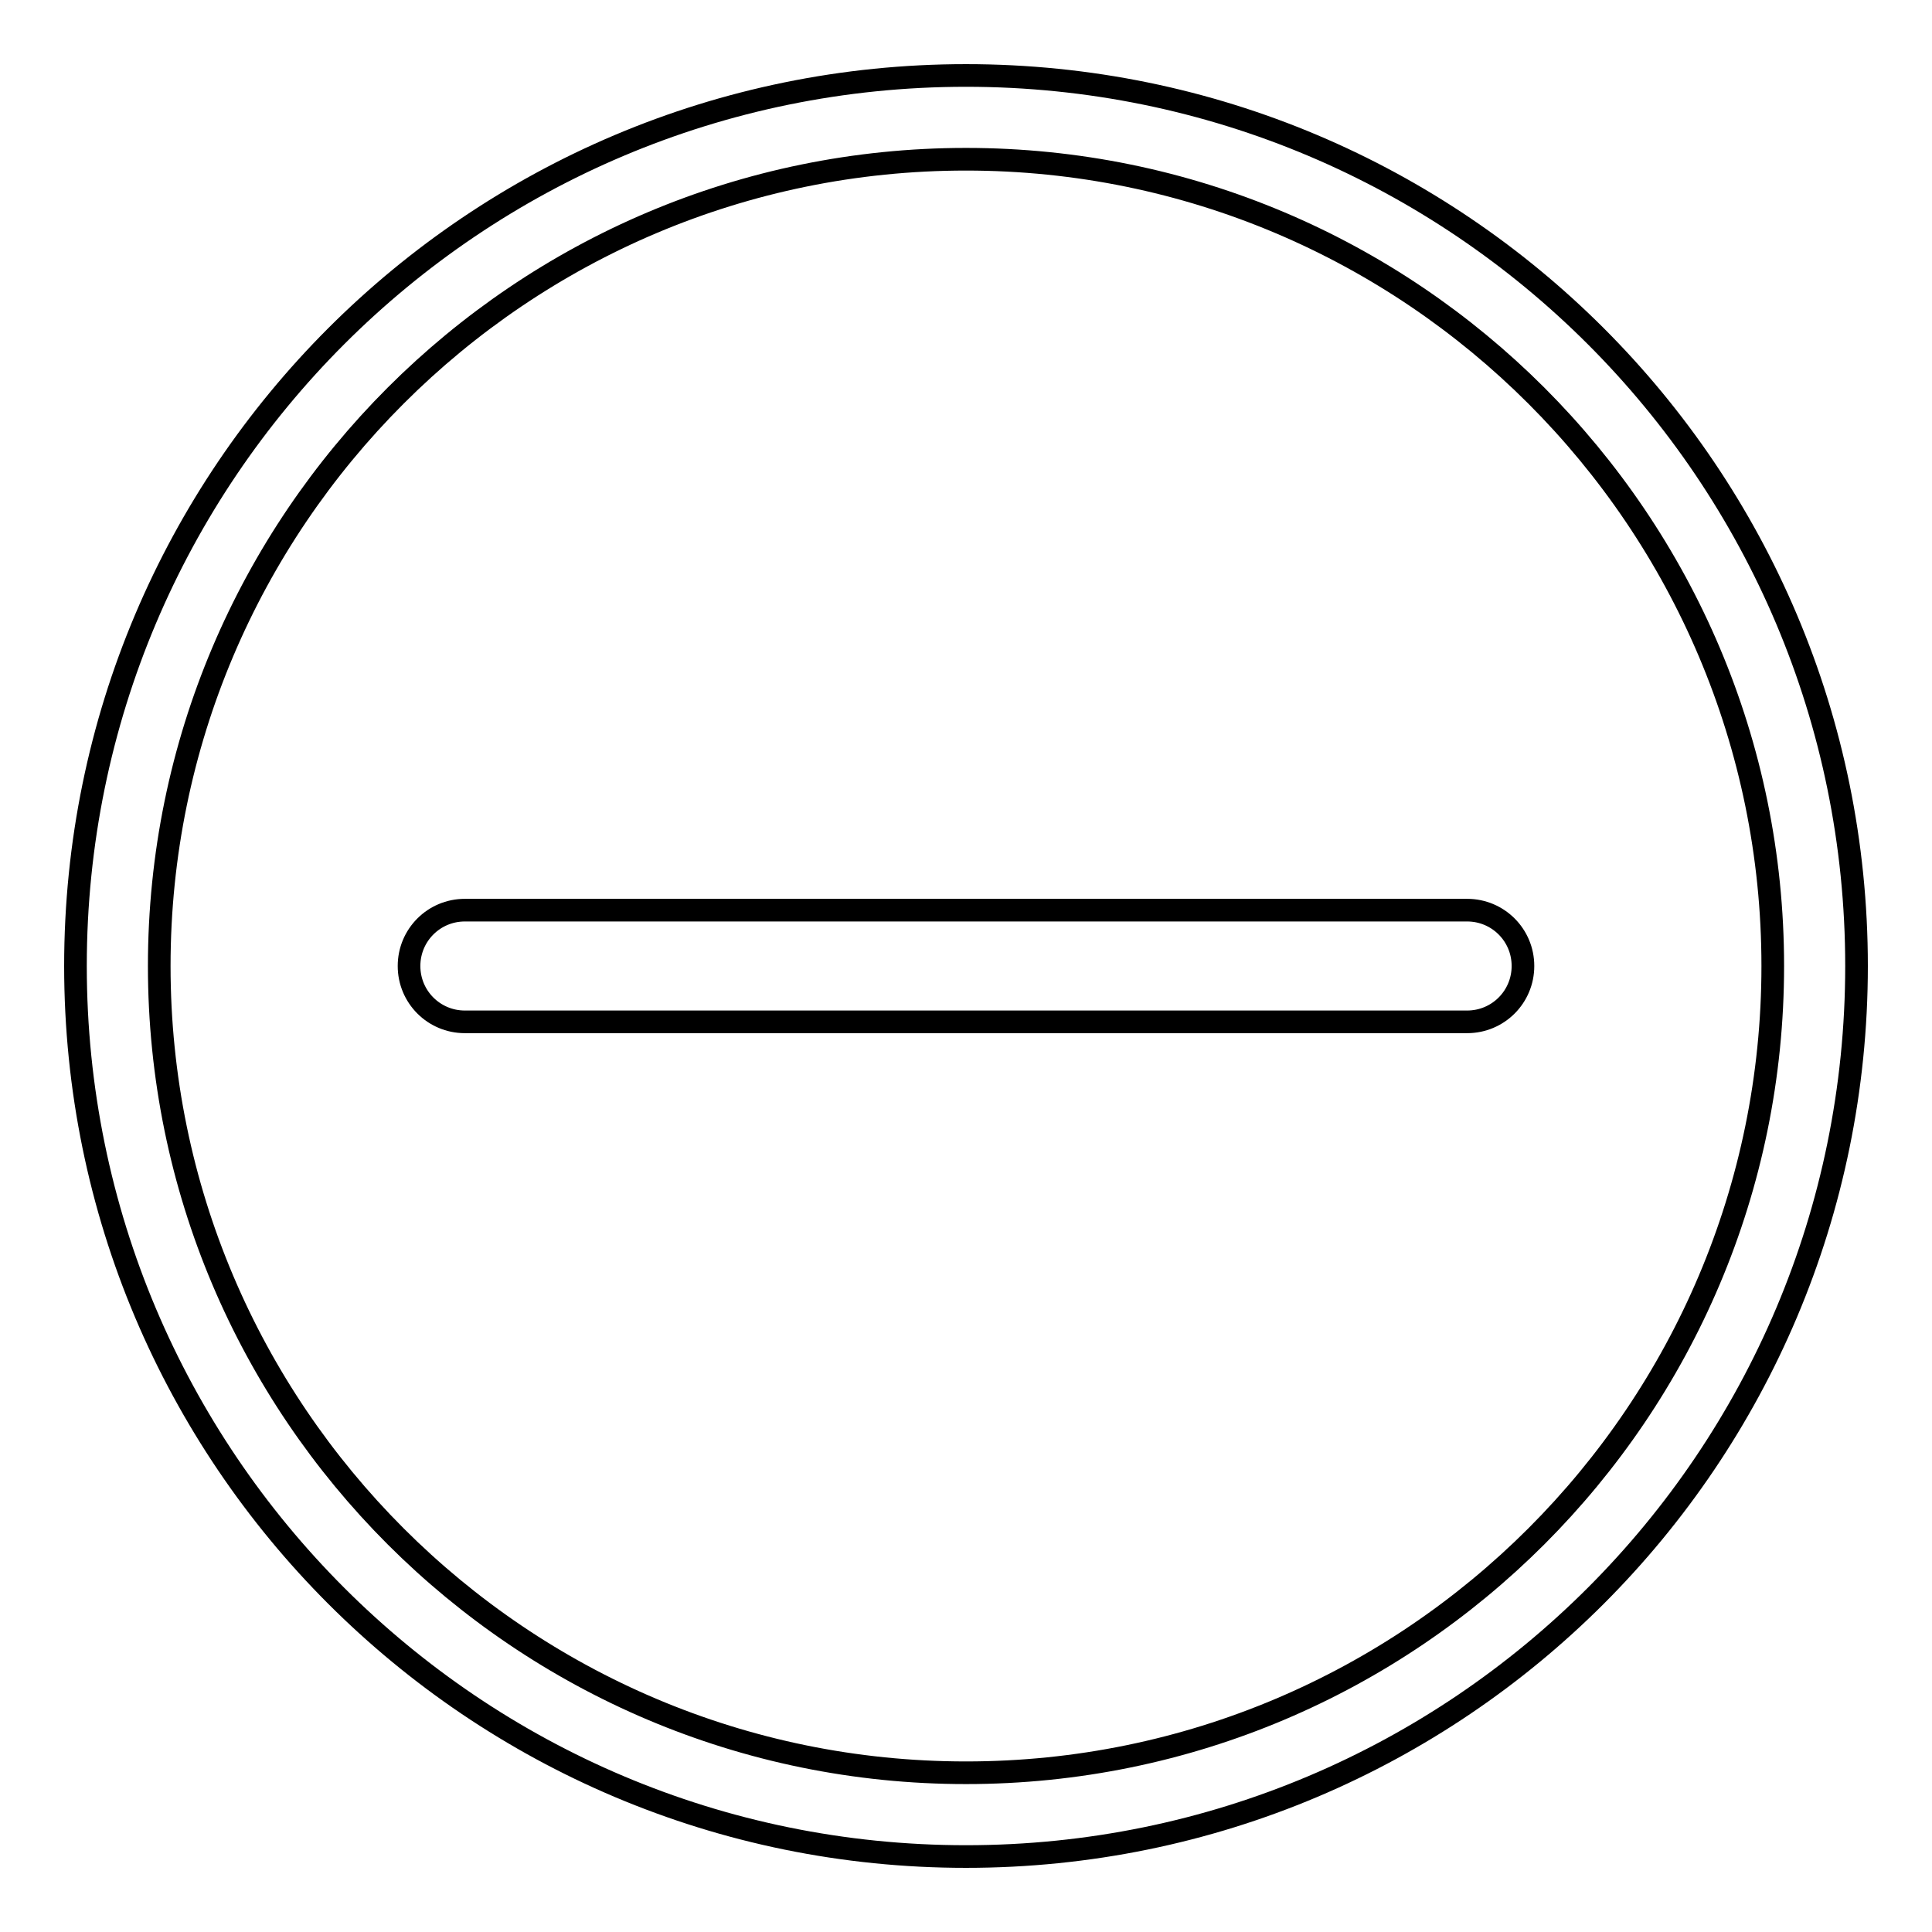 <?xml version="1.0" encoding="utf-8"?>
<!-- Svg Vector Icons : http://www.onlinewebfonts.com/icon -->
<!DOCTYPE svg PUBLIC "-//W3C//DTD SVG 1.1//EN" "http://www.w3.org/Graphics/SVG/1.1/DTD/svg11.dtd">
<svg version="1.1" xmlns="http://www.w3.org/2000/svg" xmlns:xlink="http://www.w3.org/1999/xlink" x="0px" y="0px" viewBox="0 0 256 256" enable-background="new 0 0 256 256" xml:space="preserve">
<g><g><path stroke-width="3" fill-opacity="0" stroke="#000000"  d="M128,246c-65.2,0-118-52.8-118-118C10,62.8,62.8,10,128,10c65.2,0,118,52.8,118,118C246,193.2,193.2,246,128,246L128,246L128,246z M128,21.1C69,21.1,21.1,69,21.1,128c0,59,47.9,106.9,106.9,106.9c59,0,106.9-47.9,106.9-106.9C234.9,69,187,21.1,128,21.1L128,21.1L128,21.1z M135.4,135.4H61.6c-4.1,0-7.4-3.3-7.4-7.4c0-4.1,3.3-7.4,7.4-7.4h73.8 M135.4,120.6h59c4.1,0,7.4,3.3,7.4,7.4c0,4.1-3.3,7.4-7.4,7.4h-59"/></g></g>
</svg>